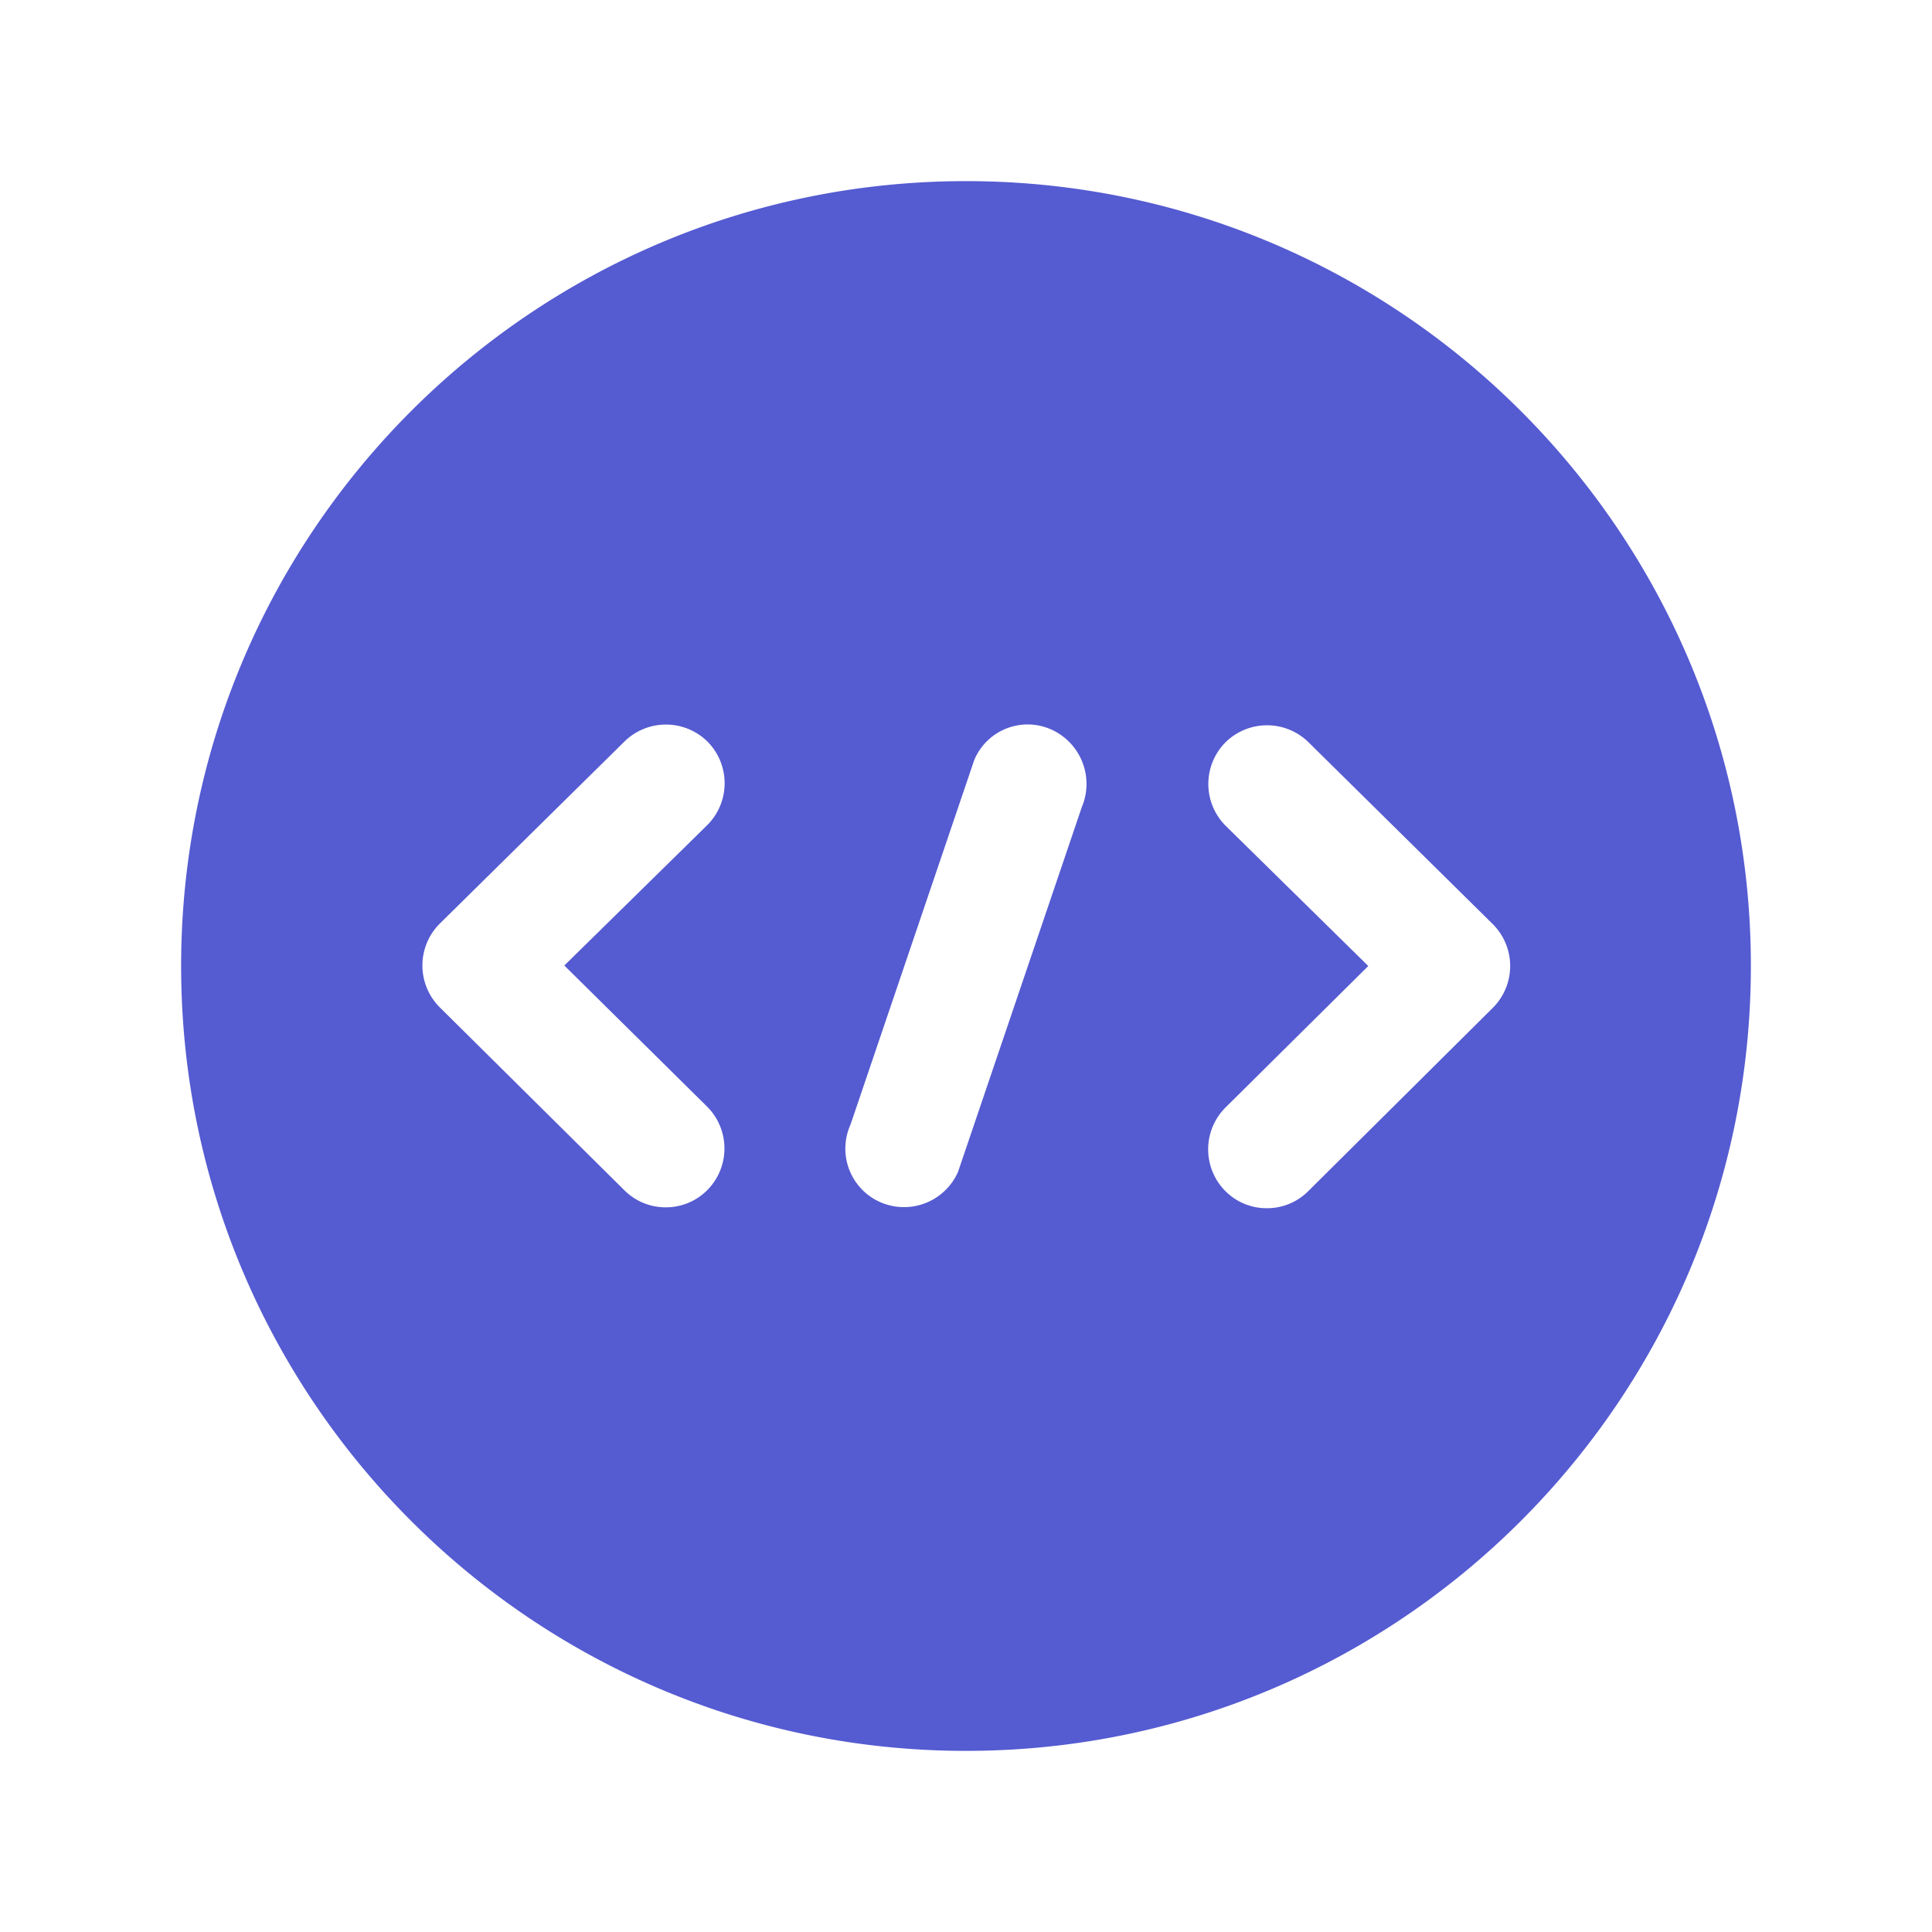 <svg xmlns="http://www.w3.org/2000/svg" width="32" height="32" fill="none"><path fill="#555BD1" d="M16 3C8.824 3 3 8.824 3 16s5.824 13 13 13 13-5.824 13-13S23.176 3 16 3Zm-4.284 15.333a.98.98 0 0 1 0 1.378.964.964 0 0 1-.69.286.964.964 0 0 1-.688-.286l-3.058-3.03a.98.98 0 0 1 0-1.379l3.061-3.018a.98.98 0 0 1 1.378 0 .98.98 0 0 1 0 1.378l-2.372 2.33 2.369 2.341Zm6.202-4.964-2.05 6.041a.978.978 0 0 1-1.275.507.968.968 0 0 1-.507-1.287l2.05-6.04a.958.958 0 0 1 1.274-.508.988.988 0 0 1 .508 1.287Zm6.812 3.32-3.058 3.037a.964.964 0 0 1-.689.286.964.964 0 0 1-.689-.286.98.98 0 0 1 0-1.378L22.663 16l-2.366-2.326a.98.98 0 0 1 0-1.378.98.98 0 0 1 1.378 0l3.055 3.015a.98.98 0 0 1 0 1.378Z"/></svg>